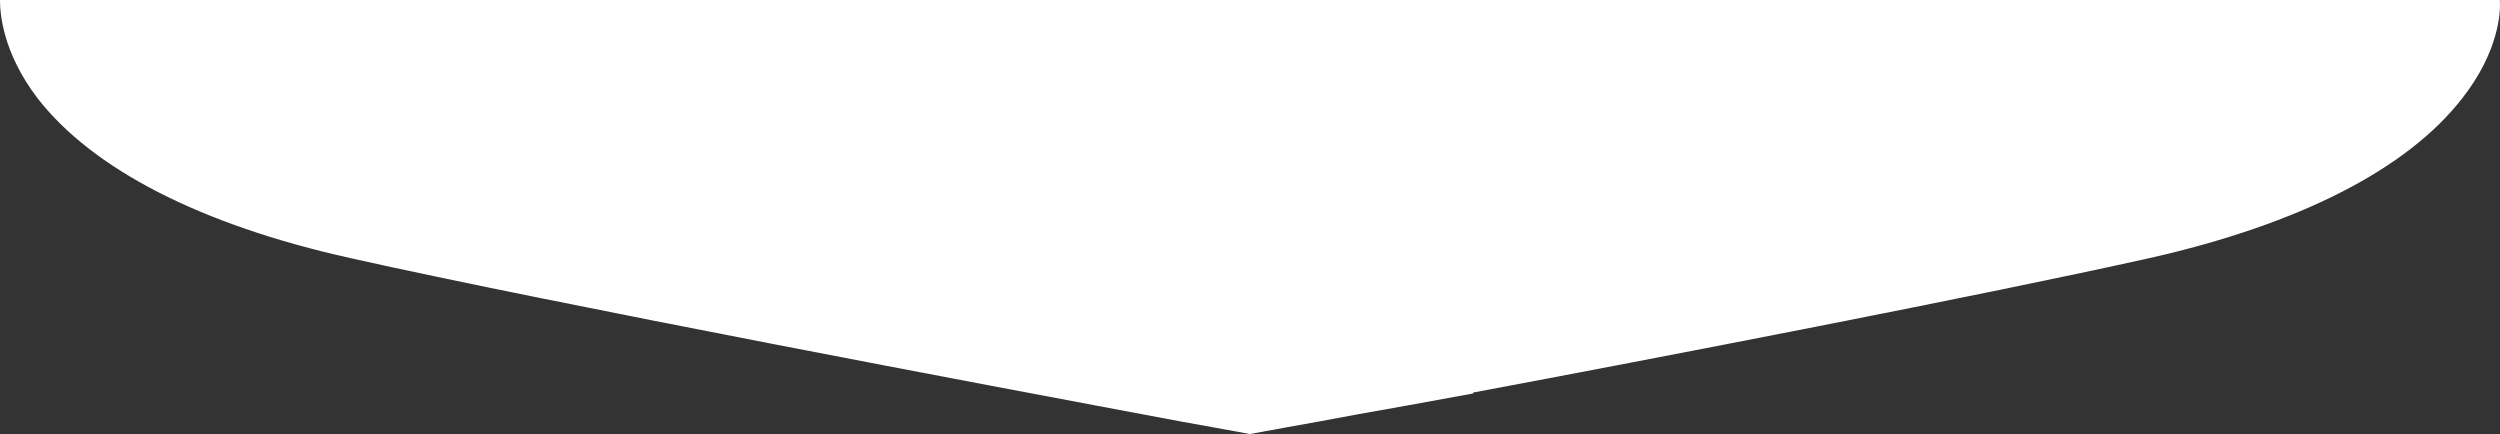 <svg width="1440" height="250" viewBox="0 0 1440 250" fill="none" xmlns="http://www.w3.org/2000/svg">
<rect x="0" y="0" width="1440" height="250" fill="#333333" stroke="none"/>
<path d="M1439.9 0H0C0 6.828 1.133 29.674 21.525 56.46C53.246 97.427 115.554 129.464 201.654 148.634C320.04 175.158 580.038 224.002 657.074 238.445L680.865 242.91L698.425 246.061L719.949 250L741.474 246.061L759.034 242.91L781.692 238.708L811.147 233.456L848.532 226.628V226.103C955.023 206.145 1143.08 169.905 1238.24 148.634C1324.34 129.202 1386.65 97.427 1418.37 56.46C1439.33 29.674 1440.47 6.828 1439.9 0Z" fill="white"/>
</svg>
